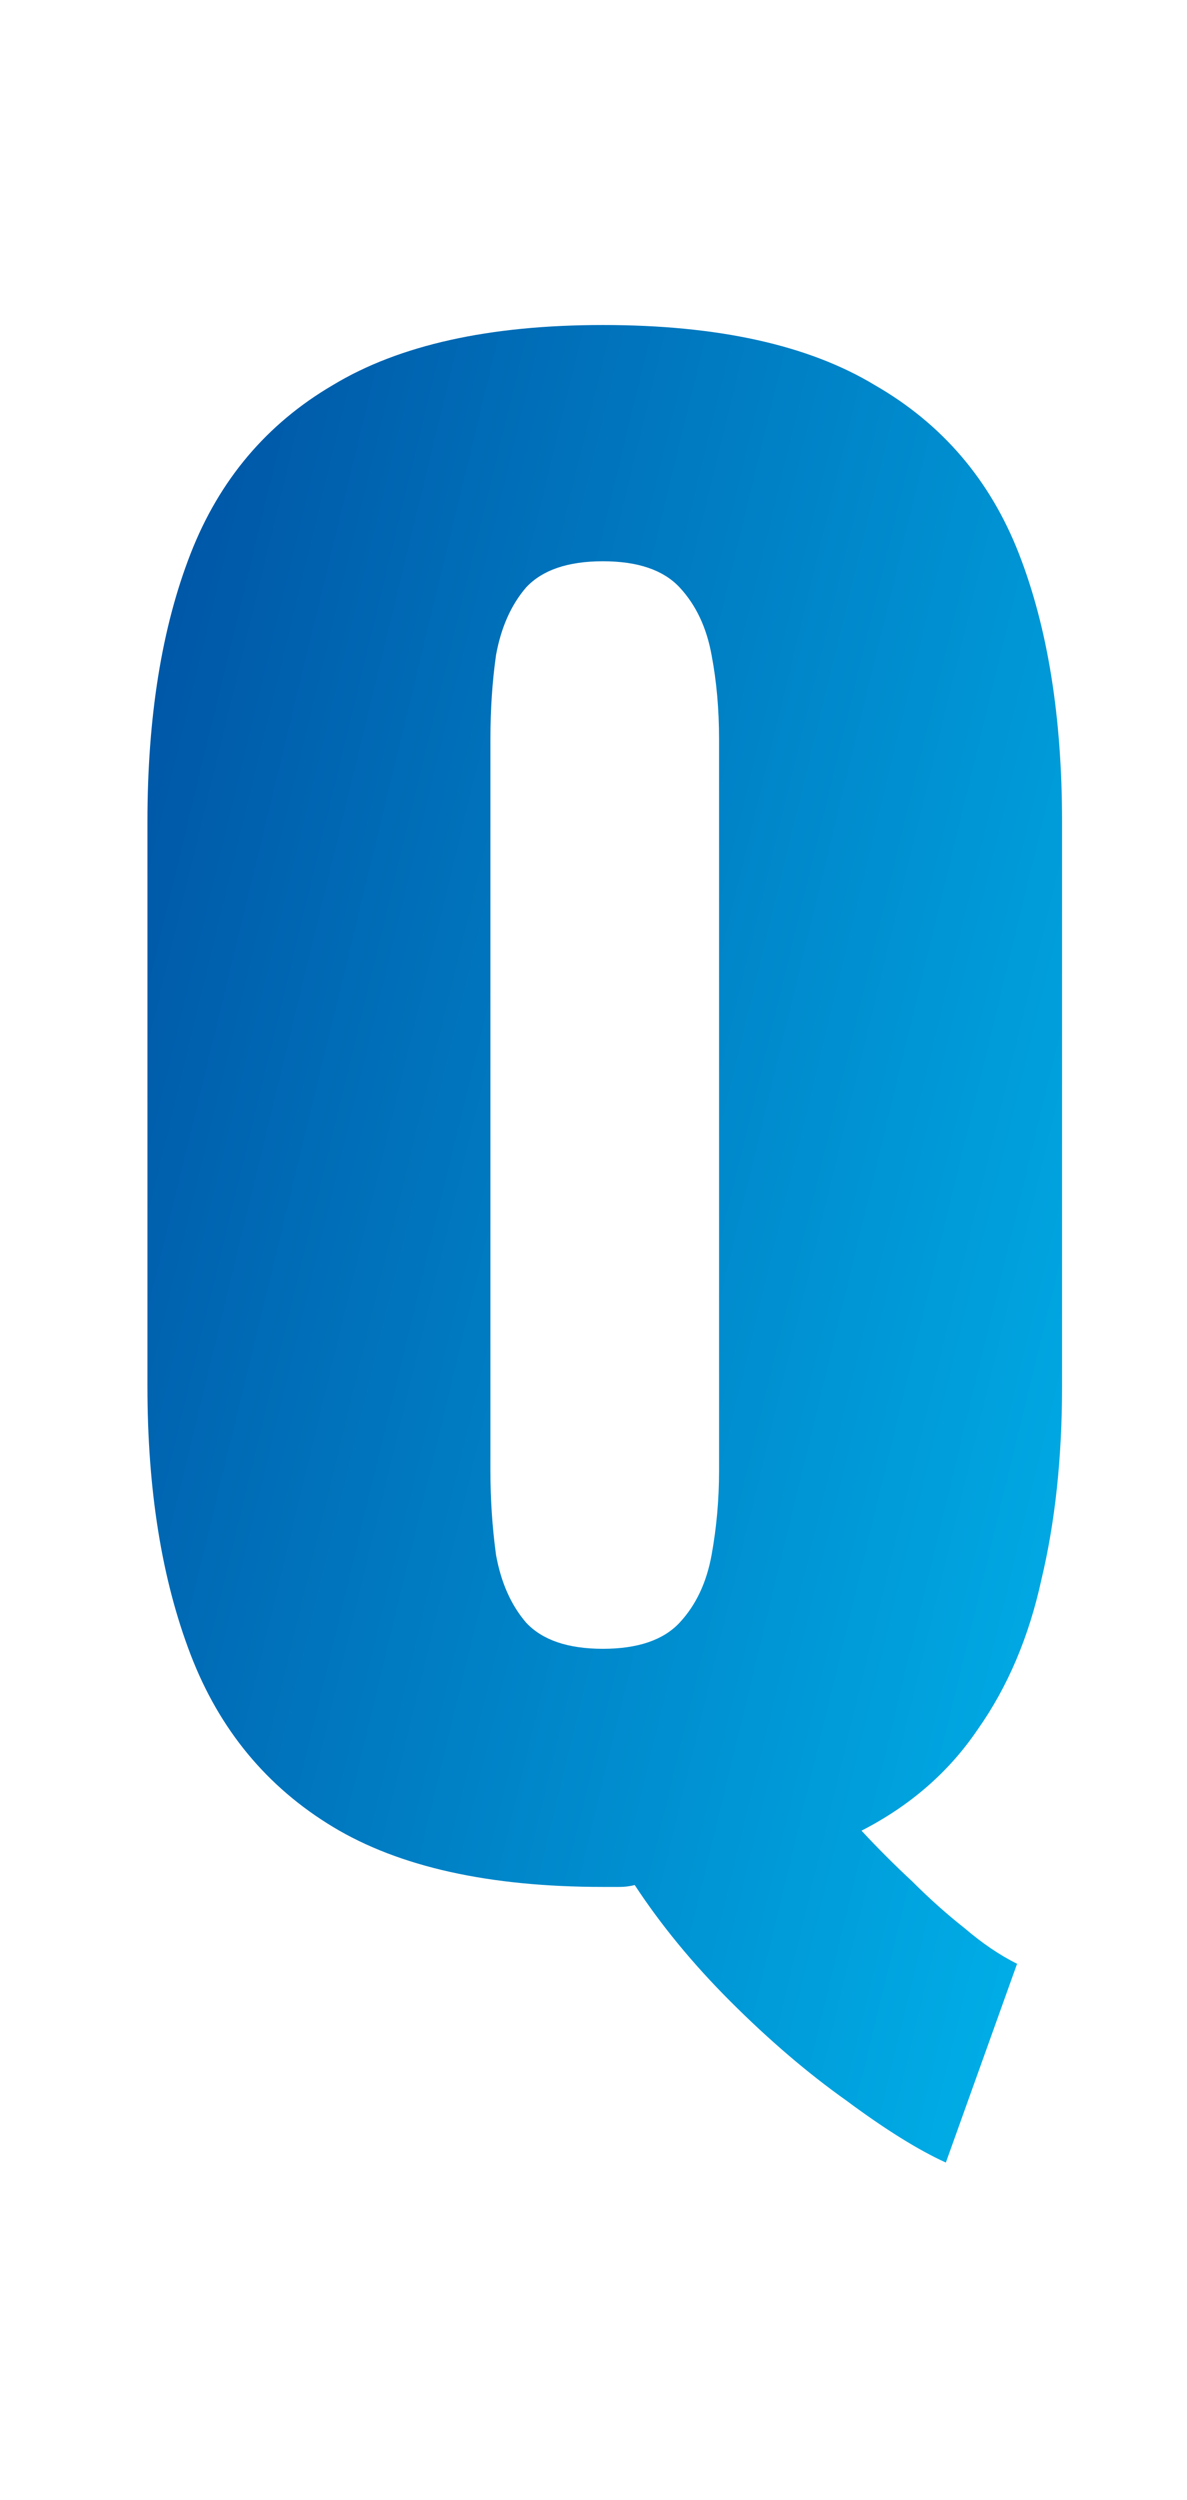 <svg width="19" height="40" fill="none" xmlns="http://www.w3.org/2000/svg"><path d="M15.14 34.6c-.44-.2-.97-.53-1.59-.99-.62-.44-1.24-.97-1.86-1.59-.6-.6-1.11-1.22-1.53-1.86-.08.02-.16.03-.24.03h-.27c-1.82 0-3.26-.32-4.32-.96-1.06-.64-1.82-1.56-2.28-2.76-.46-1.2-.69-2.63-.69-4.29v-9.03c0-1.68.23-3.11.69-4.29.46-1.18 1.22-2.08 2.28-2.7 1.06-.64 2.5-.96 4.32-.96 1.84 0 3.29.32 4.35.96 1.08.62 1.85 1.52 2.31 2.7.46 1.18.69 2.61.69 4.29v9.03c0 1.14-.11 2.17-.33 3.09-.2.92-.54 1.72-1.02 2.4-.46.68-1.08 1.22-1.86 1.62.26.28.53.55.81.81.28.28.56.53.84.75.28.24.56.43.84.57l-1.14 3.18zm-5.49-8.22c.56 0 .97-.14 1.23-.42.26-.28.43-.64.51-1.08.08-.44.12-.89.12-1.35v-11.7c0-.48-.04-.93-.12-1.35-.08-.44-.25-.8-.51-1.08s-.67-.42-1.23-.42c-.56 0-.97.14-1.23.42-.24.28-.4.64-.48 1.08-.06.42-.09.87-.09 1.35v11.7c0 .46.03.91.09 1.35.08.44.24.8.48 1.08.26.28.67.42 1.23.42z" fill="url(#paint0_linear_9_931)"/><defs><linearGradient id="paint0_linear_9_931" x1="1.039" y1=".83" x2="24.785" y2="6.594" gradientUnits="userSpaceOnUse"><stop stop-color="#00469B"/><stop offset="1" stop-color="#00B8EE"/></linearGradient></defs></svg>